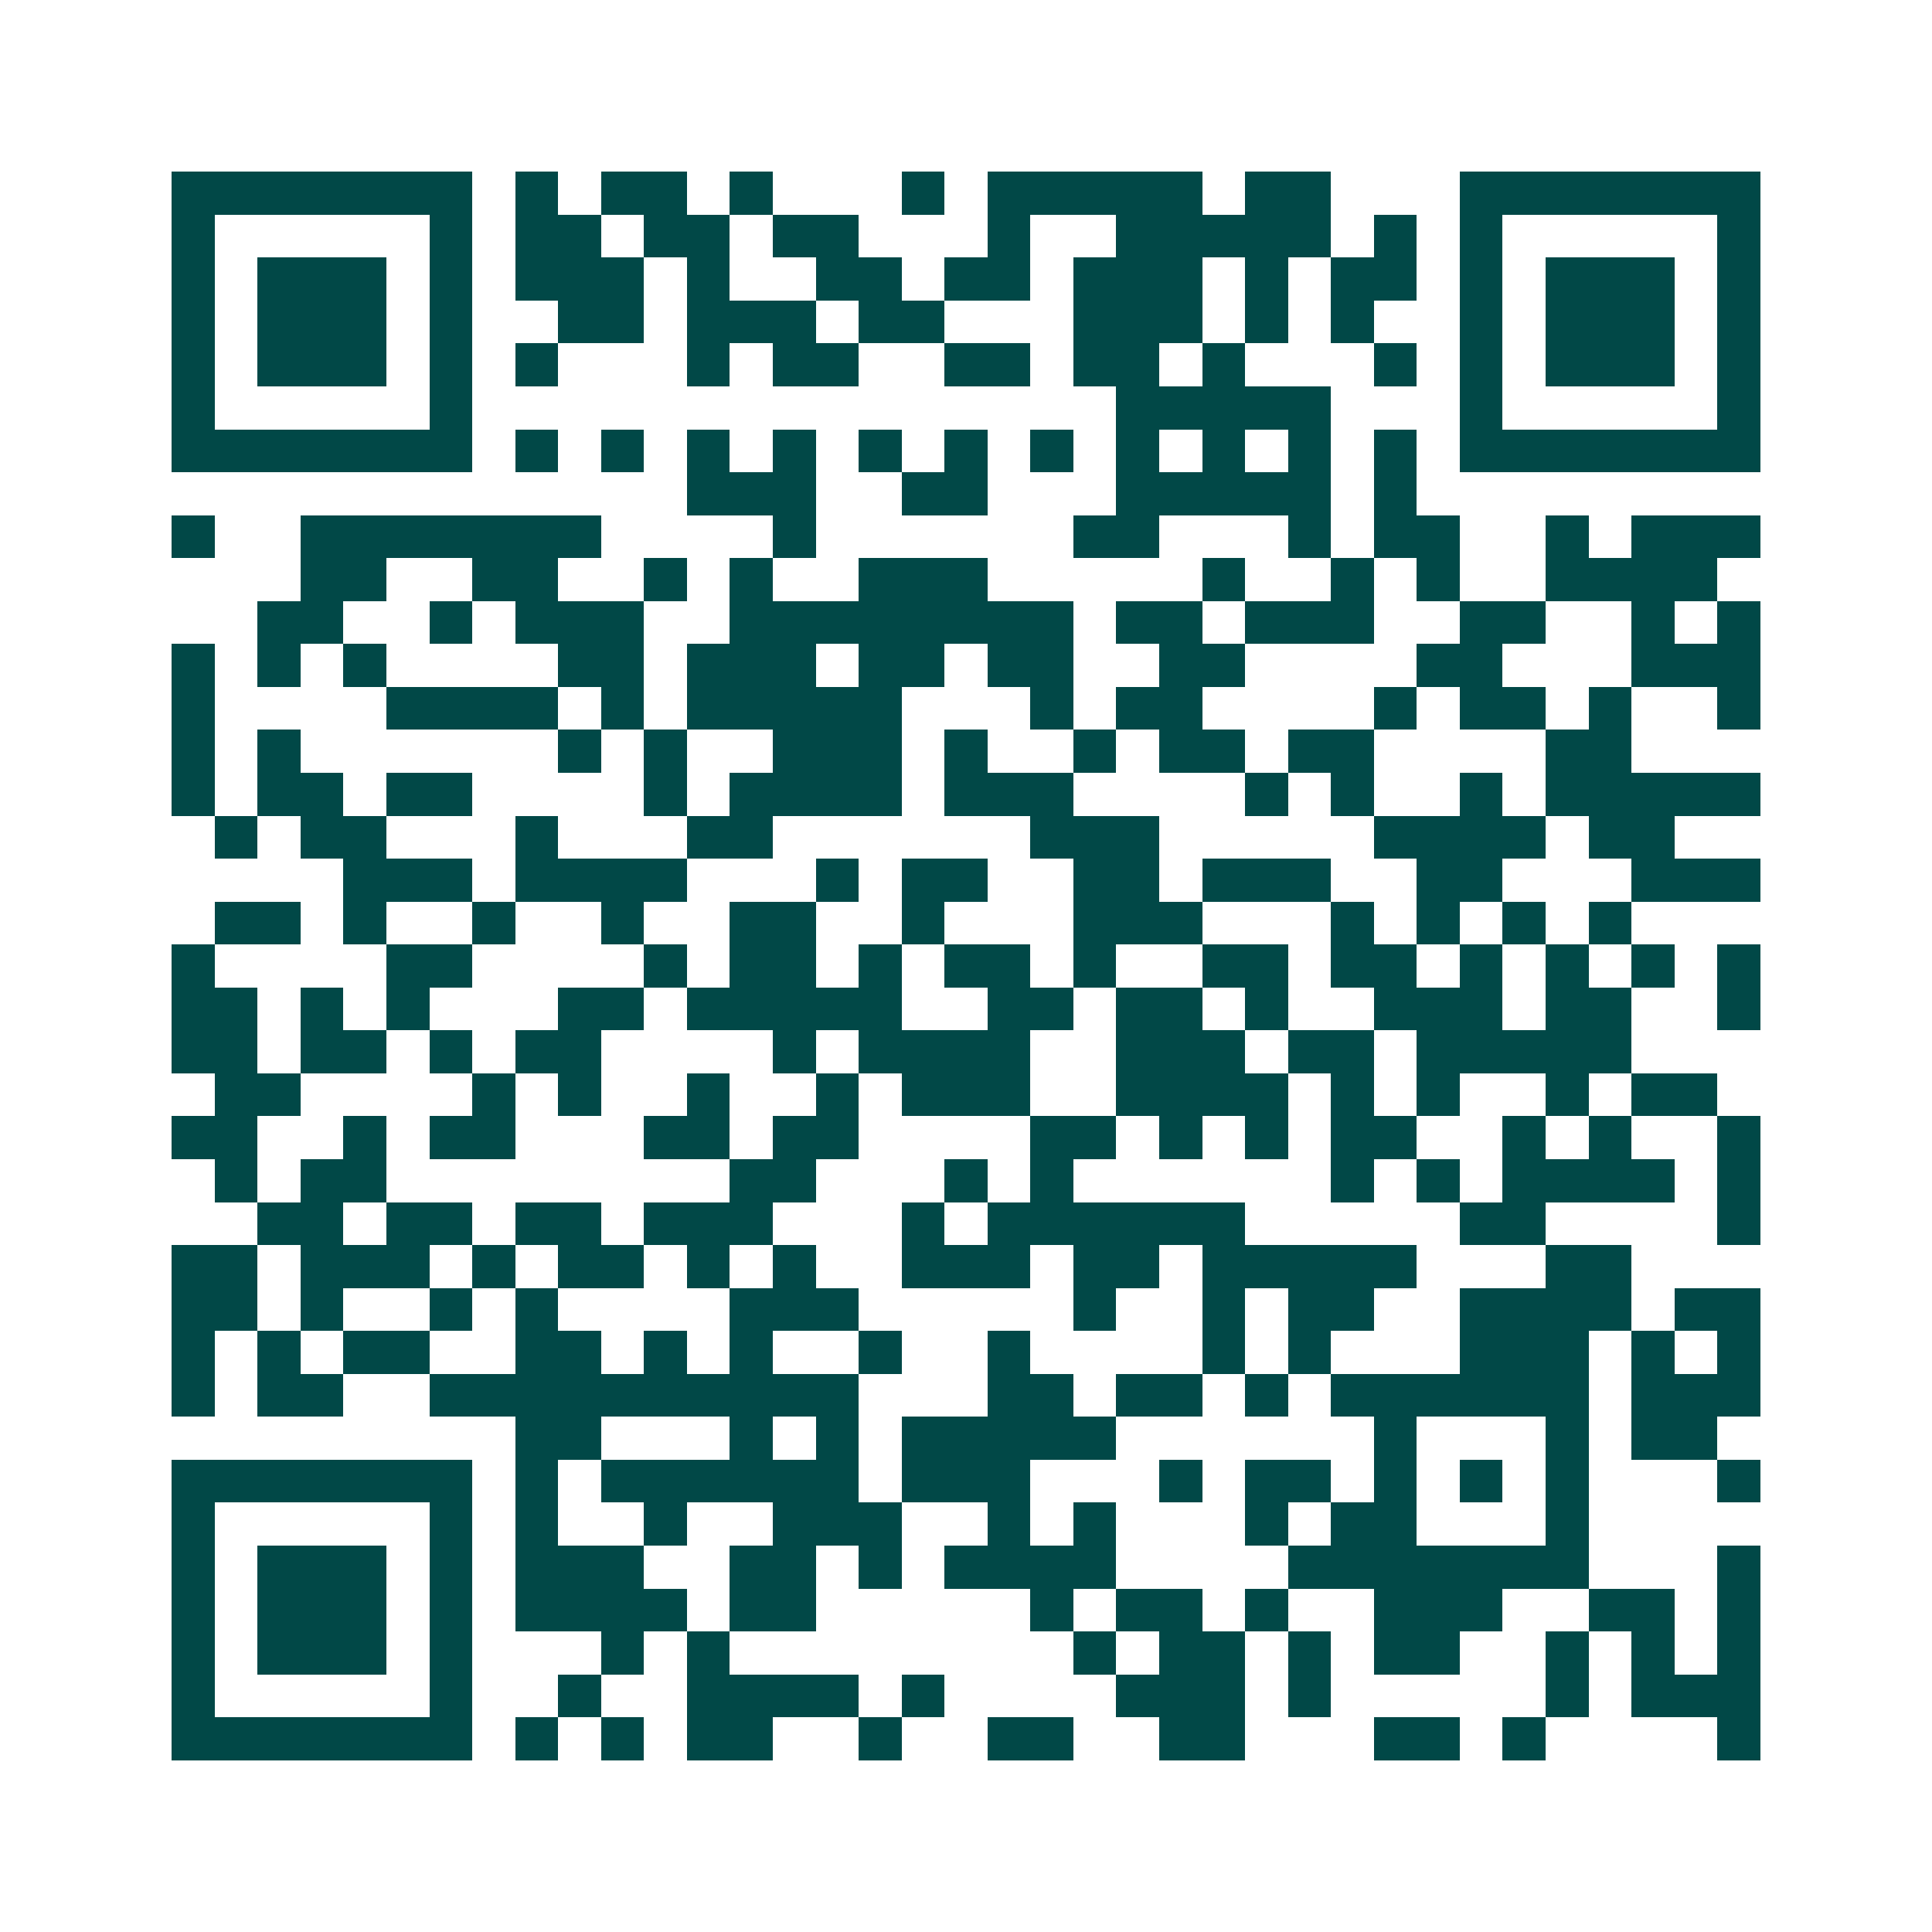 <svg xmlns="http://www.w3.org/2000/svg" width="200" height="200" viewBox="0 0 45 45" shape-rendering="crispEdges"><path fill="#ffffff" d="M0 0h45v45H0z"/><path stroke="#014847" d="M4 4.5h7m1 0h1m1 0h2m1 0h1m3 0h1m1 0h5m1 0h2m3 0h7M4 5.5h1m5 0h1m1 0h2m1 0h2m1 0h2m3 0h1m2 0h5m1 0h1m1 0h1m5 0h1M4 6.5h1m1 0h3m1 0h1m1 0h3m1 0h1m2 0h2m1 0h2m1 0h3m1 0h1m1 0h2m1 0h1m1 0h3m1 0h1M4 7.5h1m1 0h3m1 0h1m2 0h2m1 0h3m1 0h2m3 0h3m1 0h1m1 0h1m2 0h1m1 0h3m1 0h1M4 8.5h1m1 0h3m1 0h1m1 0h1m3 0h1m1 0h2m2 0h2m1 0h2m1 0h1m3 0h1m1 0h1m1 0h3m1 0h1M4 9.5h1m5 0h1m15 0h5m3 0h1m5 0h1M4 10.5h7m1 0h1m1 0h1m1 0h1m1 0h1m1 0h1m1 0h1m1 0h1m1 0h1m1 0h1m1 0h1m1 0h1m1 0h7M16 11.5h3m2 0h2m3 0h5m1 0h1M4 12.5h1m2 0h7m4 0h1m6 0h2m3 0h1m1 0h2m2 0h1m1 0h3M7 13.5h2m2 0h2m2 0h1m1 0h1m2 0h3m5 0h1m2 0h1m1 0h1m2 0h4M6 14.5h2m2 0h1m1 0h3m2 0h8m1 0h2m1 0h3m2 0h2m2 0h1m1 0h1M4 15.5h1m1 0h1m1 0h1m4 0h2m1 0h3m1 0h2m1 0h2m2 0h2m4 0h2m3 0h3M4 16.5h1m4 0h4m1 0h1m1 0h5m3 0h1m1 0h2m4 0h1m1 0h2m1 0h1m2 0h1M4 17.5h1m1 0h1m6 0h1m1 0h1m2 0h3m1 0h1m2 0h1m1 0h2m1 0h2m4 0h2M4 18.5h1m1 0h2m1 0h2m4 0h1m1 0h4m1 0h3m4 0h1m1 0h1m2 0h1m1 0h5M5 19.5h1m1 0h2m3 0h1m3 0h2m6 0h3m5 0h4m1 0h2M8 20.5h3m1 0h4m3 0h1m1 0h2m2 0h2m1 0h3m2 0h2m3 0h3M5 21.5h2m1 0h1m2 0h1m2 0h1m2 0h2m2 0h1m3 0h3m3 0h1m1 0h1m1 0h1m1 0h1M4 22.5h1m4 0h2m4 0h1m1 0h2m1 0h1m1 0h2m1 0h1m2 0h2m1 0h2m1 0h1m1 0h1m1 0h1m1 0h1M4 23.5h2m1 0h1m1 0h1m3 0h2m1 0h5m2 0h2m1 0h2m1 0h1m2 0h3m1 0h2m2 0h1M4 24.5h2m1 0h2m1 0h1m1 0h2m4 0h1m1 0h4m2 0h3m1 0h2m1 0h5M5 25.5h2m4 0h1m1 0h1m2 0h1m2 0h1m1 0h3m2 0h4m1 0h1m1 0h1m2 0h1m1 0h2M4 26.5h2m2 0h1m1 0h2m3 0h2m1 0h2m4 0h2m1 0h1m1 0h1m1 0h2m2 0h1m1 0h1m2 0h1M5 27.5h1m1 0h2m8 0h2m3 0h1m1 0h1m6 0h1m1 0h1m1 0h4m1 0h1M6 28.5h2m1 0h2m1 0h2m1 0h3m3 0h1m1 0h6m5 0h2m4 0h1M4 29.5h2m1 0h3m1 0h1m1 0h2m1 0h1m1 0h1m2 0h3m1 0h2m1 0h5m3 0h2M4 30.5h2m1 0h1m2 0h1m1 0h1m4 0h3m5 0h1m2 0h1m1 0h2m2 0h4m1 0h2M4 31.5h1m1 0h1m1 0h2m2 0h2m1 0h1m1 0h1m2 0h1m2 0h1m4 0h1m1 0h1m3 0h3m1 0h1m1 0h1M4 32.5h1m1 0h2m2 0h10m3 0h2m1 0h2m1 0h1m1 0h6m1 0h3M12 33.5h2m3 0h1m1 0h1m1 0h5m6 0h1m3 0h1m1 0h2M4 34.5h7m1 0h1m1 0h6m1 0h3m3 0h1m1 0h2m1 0h1m1 0h1m1 0h1m3 0h1M4 35.5h1m5 0h1m1 0h1m2 0h1m2 0h3m2 0h1m1 0h1m3 0h1m1 0h2m3 0h1M4 36.5h1m1 0h3m1 0h1m1 0h3m2 0h2m1 0h1m1 0h4m4 0h7m3 0h1M4 37.5h1m1 0h3m1 0h1m1 0h4m1 0h2m5 0h1m1 0h2m1 0h1m2 0h3m2 0h2m1 0h1M4 38.5h1m1 0h3m1 0h1m3 0h1m1 0h1m8 0h1m1 0h2m1 0h1m1 0h2m2 0h1m1 0h1m1 0h1M4 39.5h1m5 0h1m2 0h1m2 0h4m1 0h1m4 0h3m1 0h1m5 0h1m1 0h3M4 40.5h7m1 0h1m1 0h1m1 0h2m2 0h1m2 0h2m2 0h2m3 0h2m1 0h1m4 0h1"/></svg>
